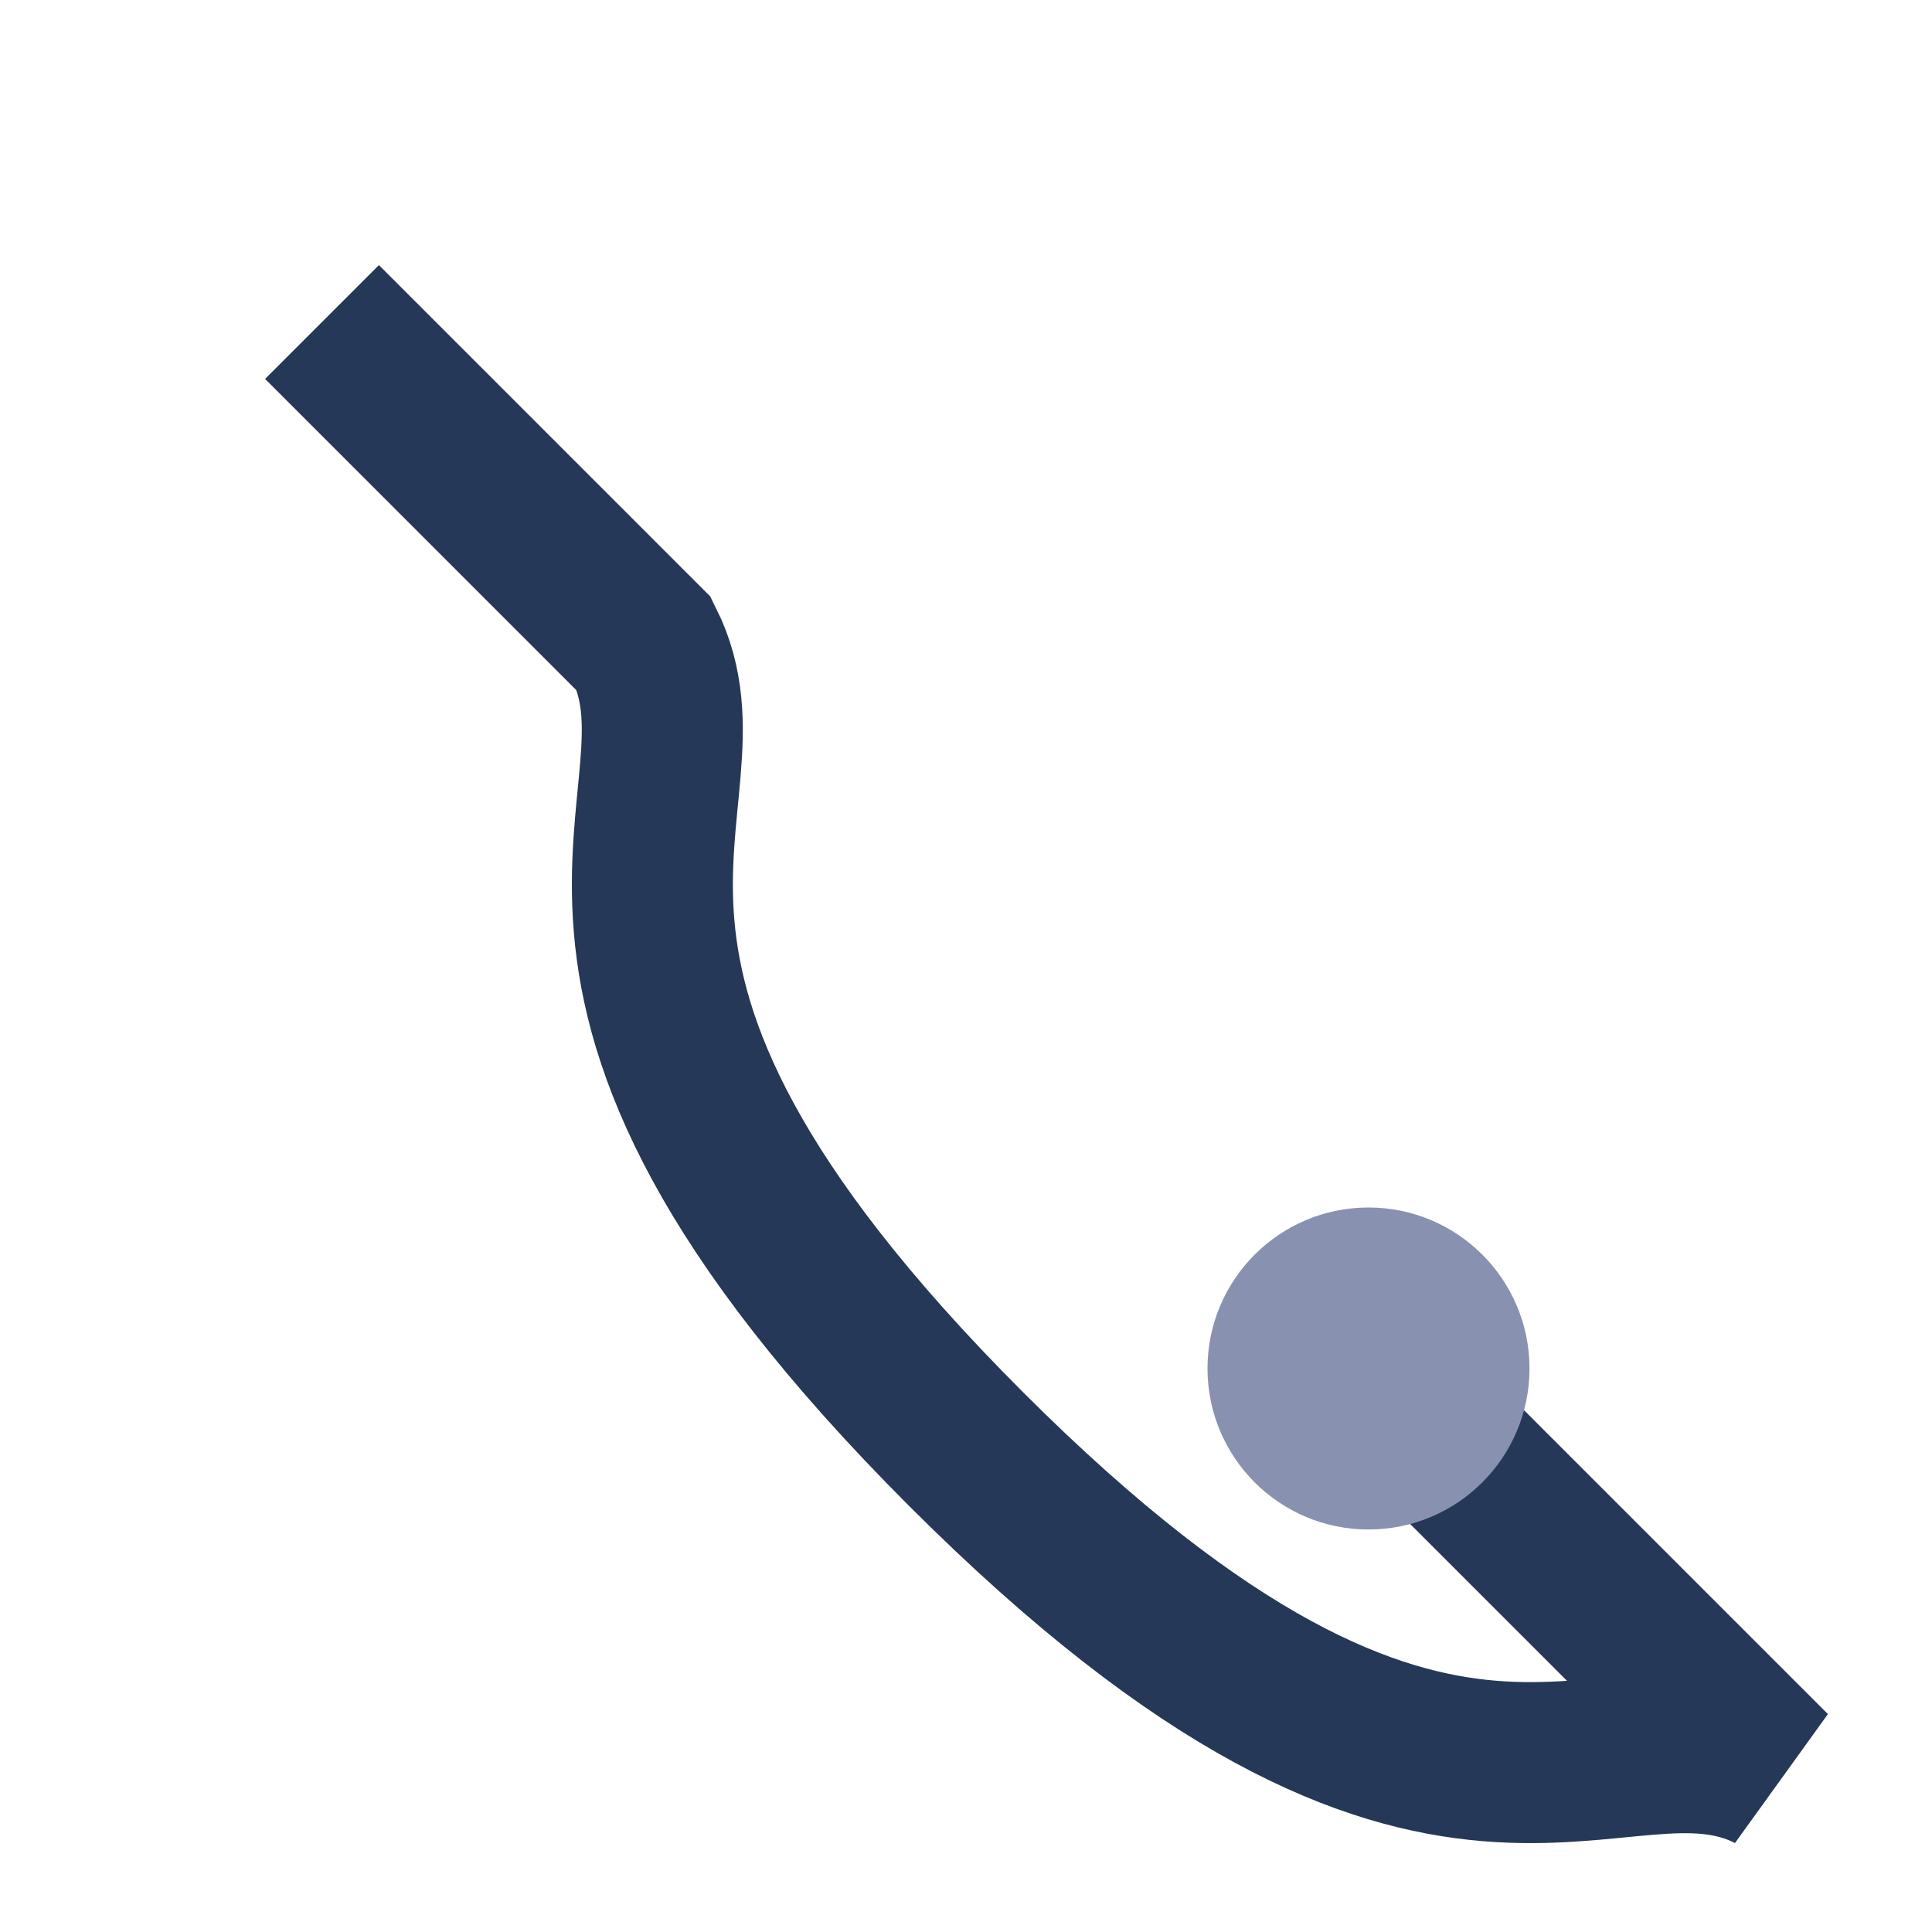 <?xml version="1.0" encoding="UTF-8"?>
<svg xmlns="http://www.w3.org/2000/svg" width="24" height="24" viewBox="0 0 24 24"><path d="M4 4l4 4c1 2-2 4 4 10 6 6 8 3 10 4l-4-4" stroke="#253858" stroke-width="2" fill="none"/><circle cx="17" cy="17" r="2" fill="#8892B0"/></svg>